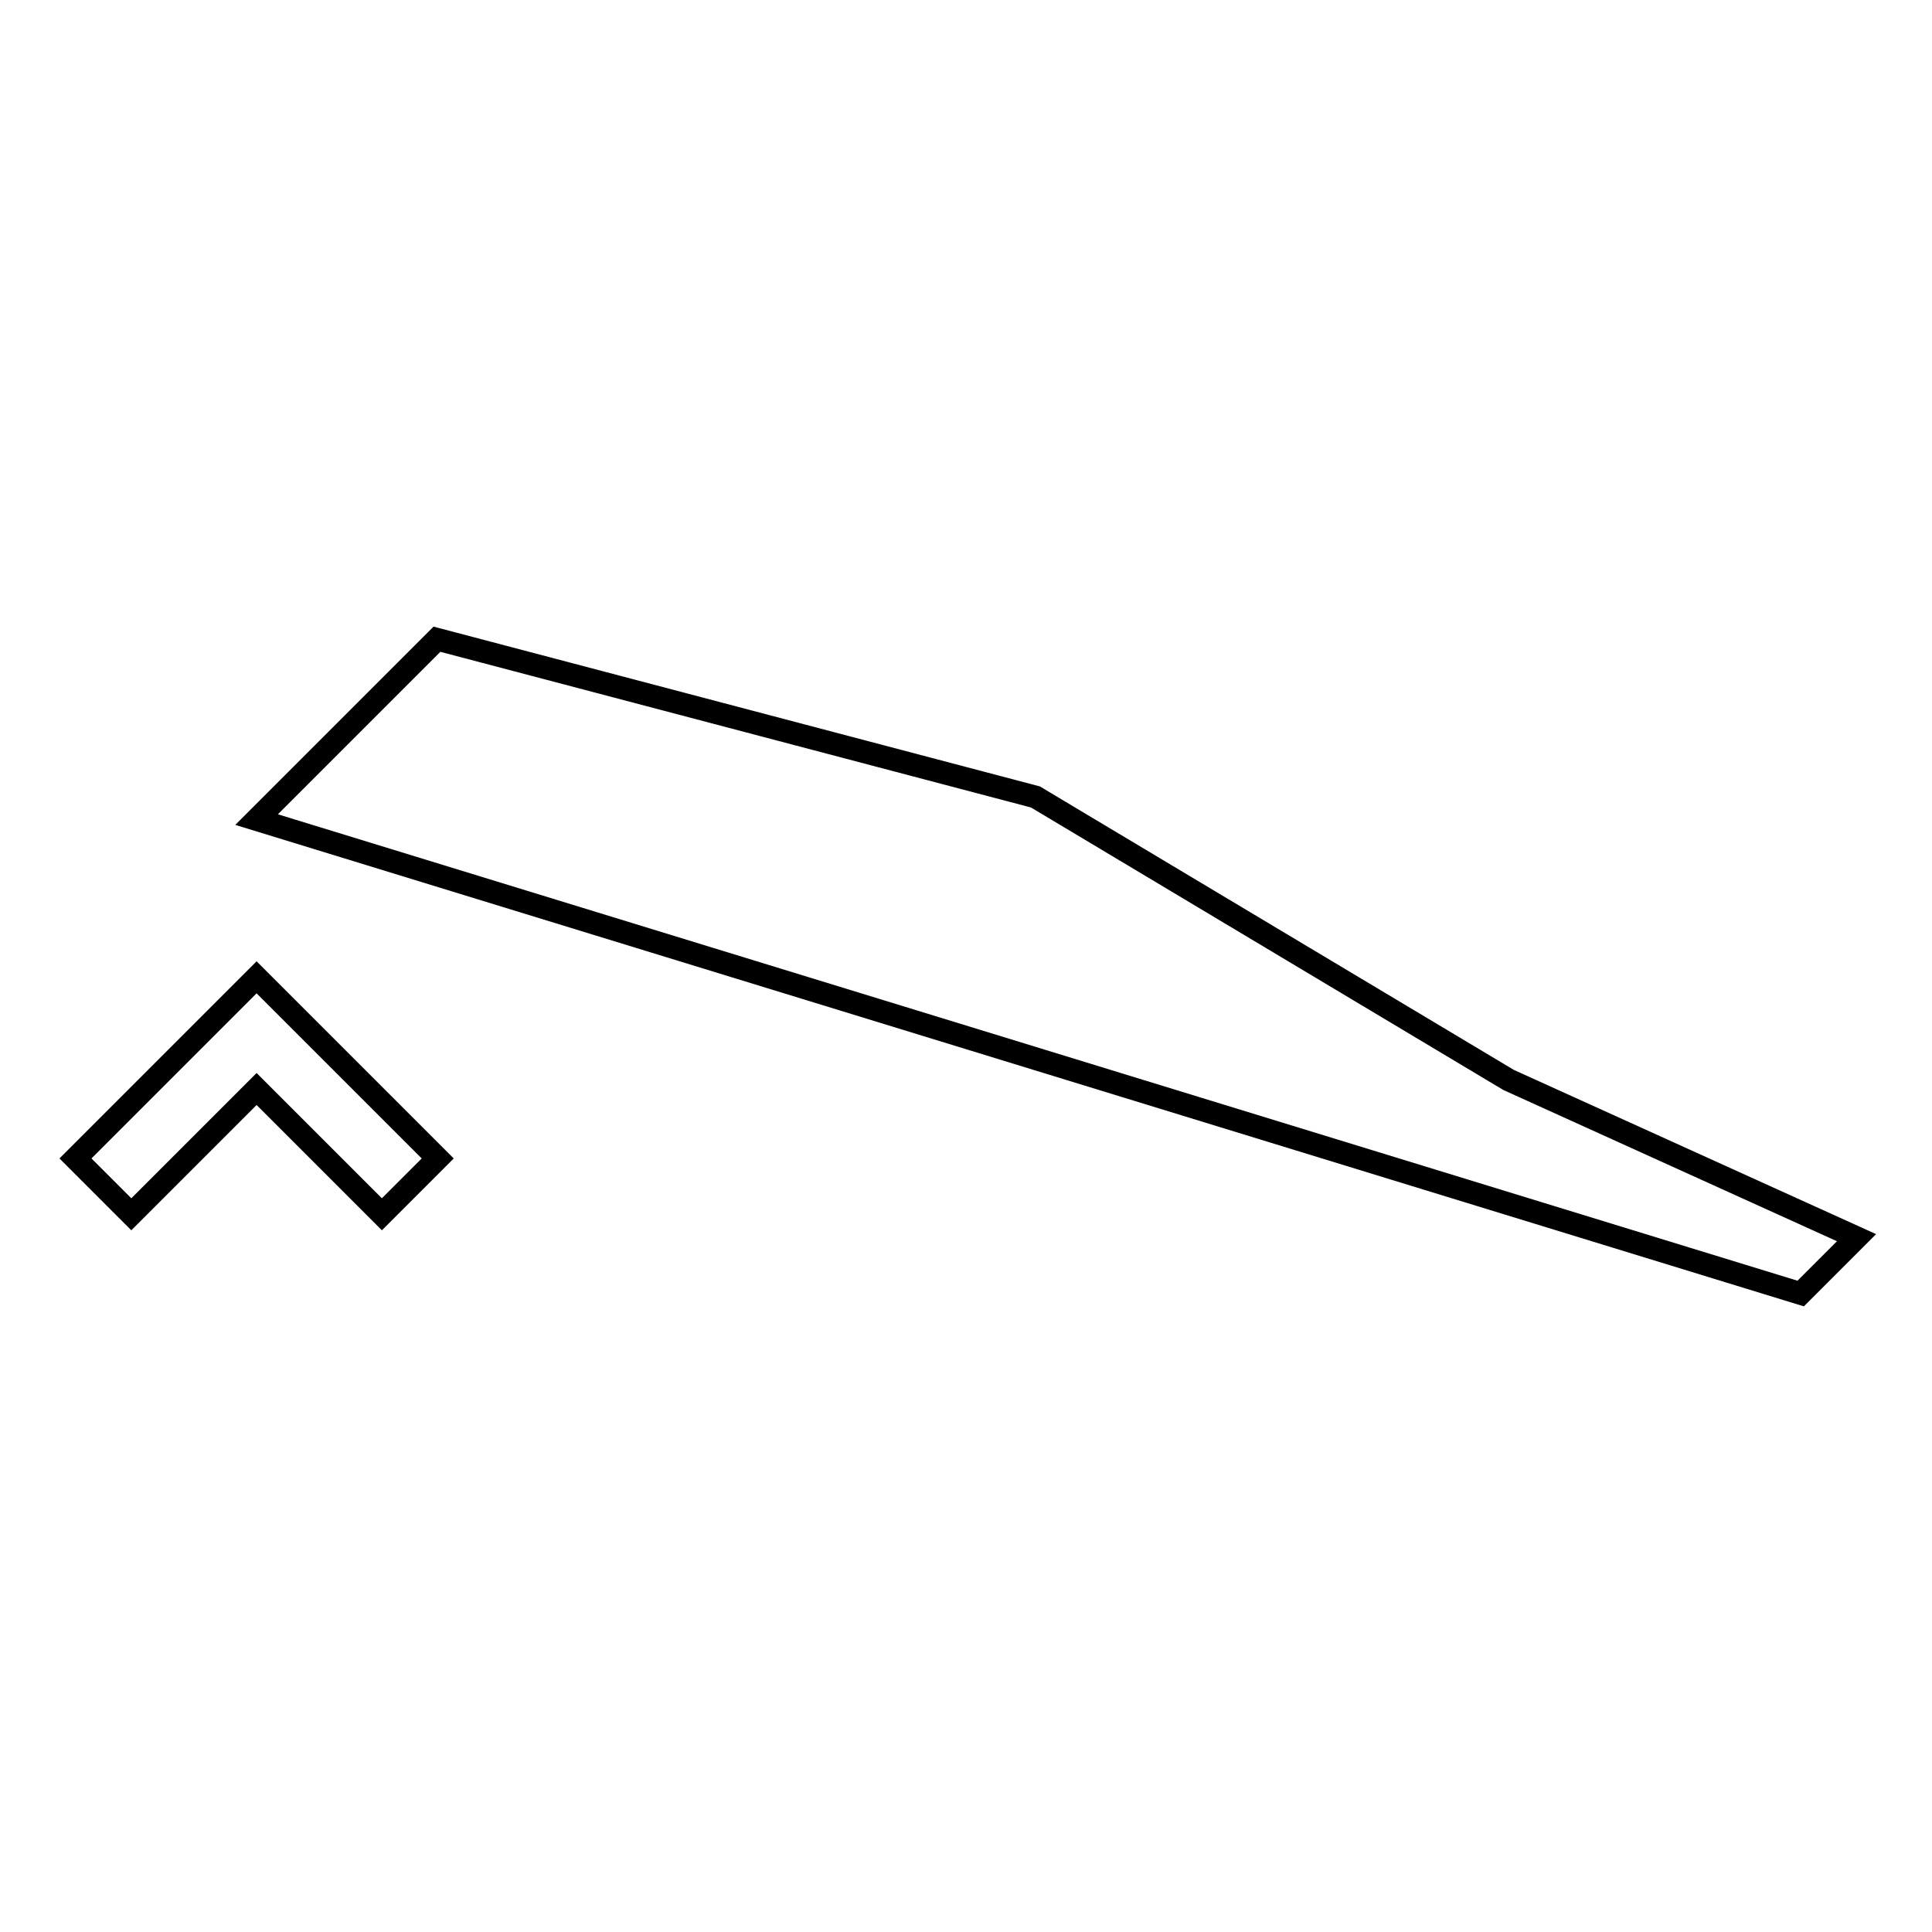 <?xml version="1.0" encoding="utf-8"?>
<!-- Svg Vector Icons : http://www.onlinewebfonts.com/icon -->
<!DOCTYPE svg PUBLIC "-//W3C//DTD SVG 1.1//EN" "http://www.w3.org/Graphics/SVG/1.1/DTD/svg11.dtd">
<svg version="1.1" xmlns="http://www.w3.org/2000/svg" xmlns:xlink="http://www.w3.org/1999/xlink" x="0px" y="0px" viewBox="0 0 256 256" enable-background="new 0 0 256 256" xml:space="preserve">
<g><g><path stroke-width="3" fill-opacity="0" stroke="#000000"  d="M10,153.5l7.4,7.4L34,144.3l16.6,16.6l7.4-7.4l-24-24L10,153.5L10,153.5z M57.9,84.7l79.3,20.9l62.7,37.5l46.1,20.9l-7.4,7.4L34,108.6L57.9,84.7L57.9,84.7z"/></g></g>
</svg>